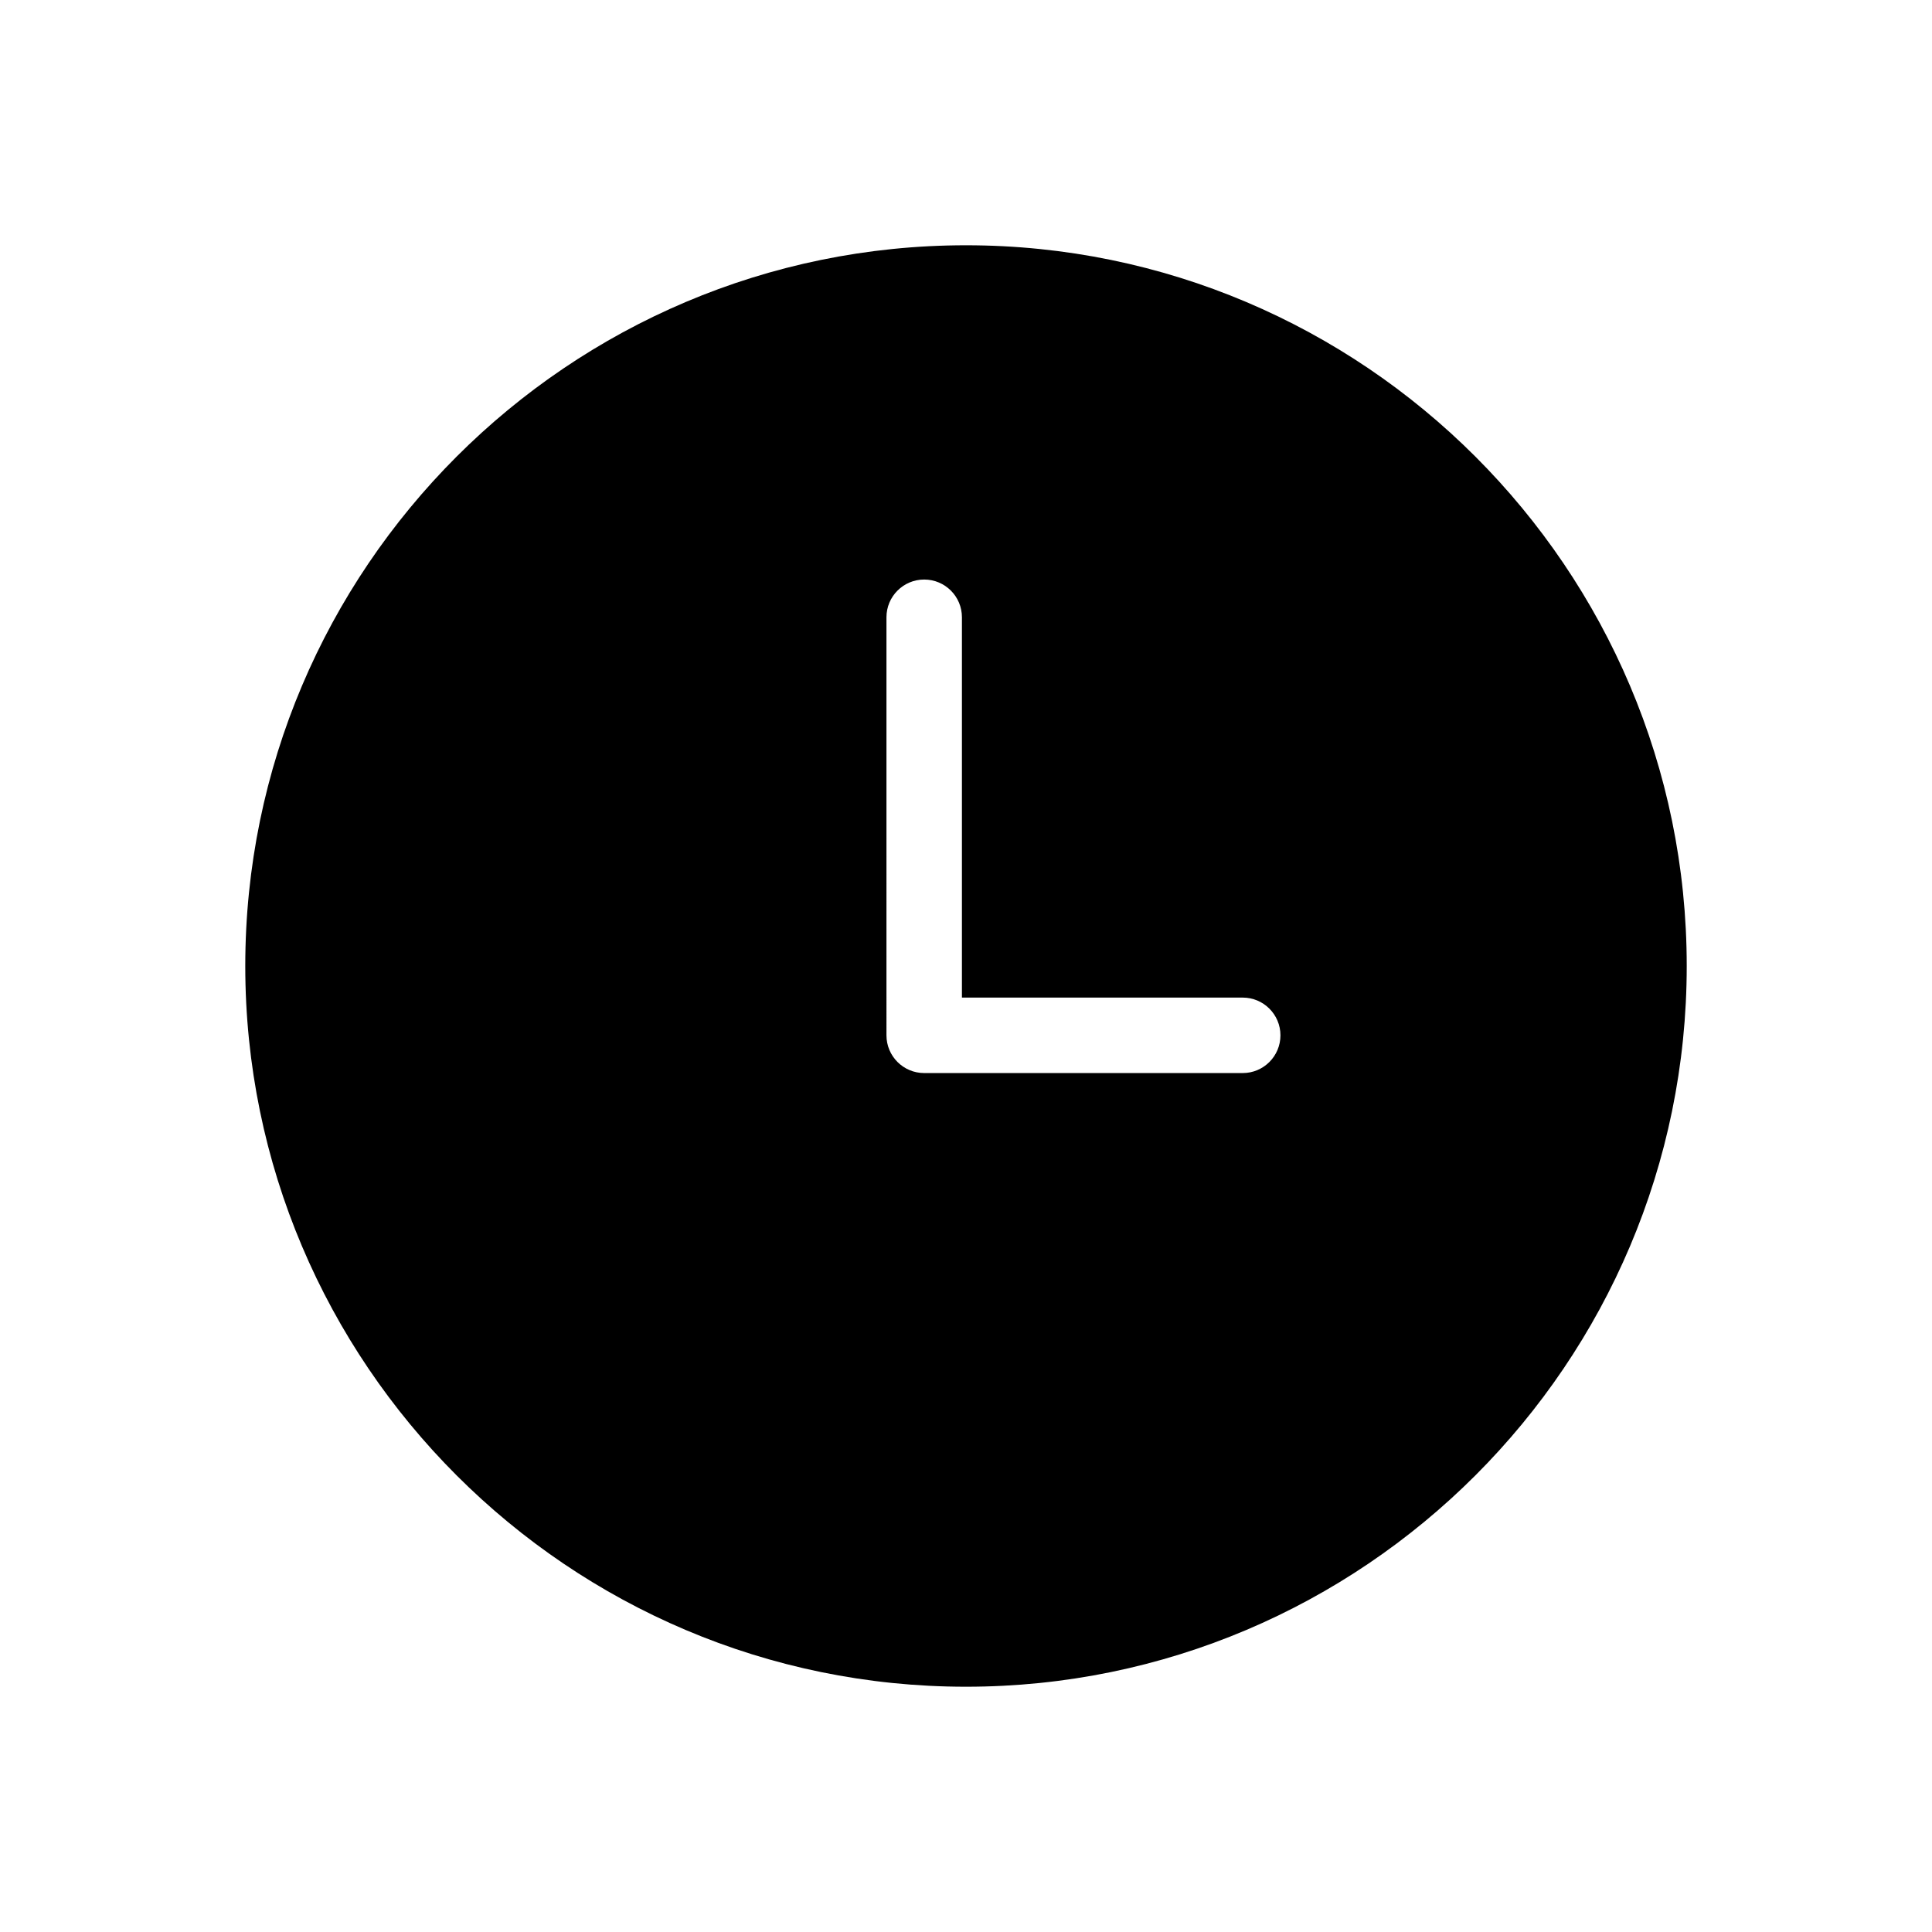 <svg xmlns="http://www.w3.org/2000/svg" xmlns:xlink="http://www.w3.org/1999/xlink" version="1.1" x="0px" y="0px" viewBox="0 0 512 512" style="enable-background:new 0 0 512 512;" xml:space="preserve"><g><path d="M256,65C150.683,65,65,150.683,65,256s85.683,191,191,191s191-85.683,191-191S361.317,65,256,65z M329.331,284.371h-84.41   c-5.522,0-10-4.478-10-10V163.583c0-5.522,4.478-10,10-10s10,4.478,10,10v100.788h74.41c5.522,0,10,4.478,10,10   S334.854,284.371,329.331,284.371z"></path></g></svg>